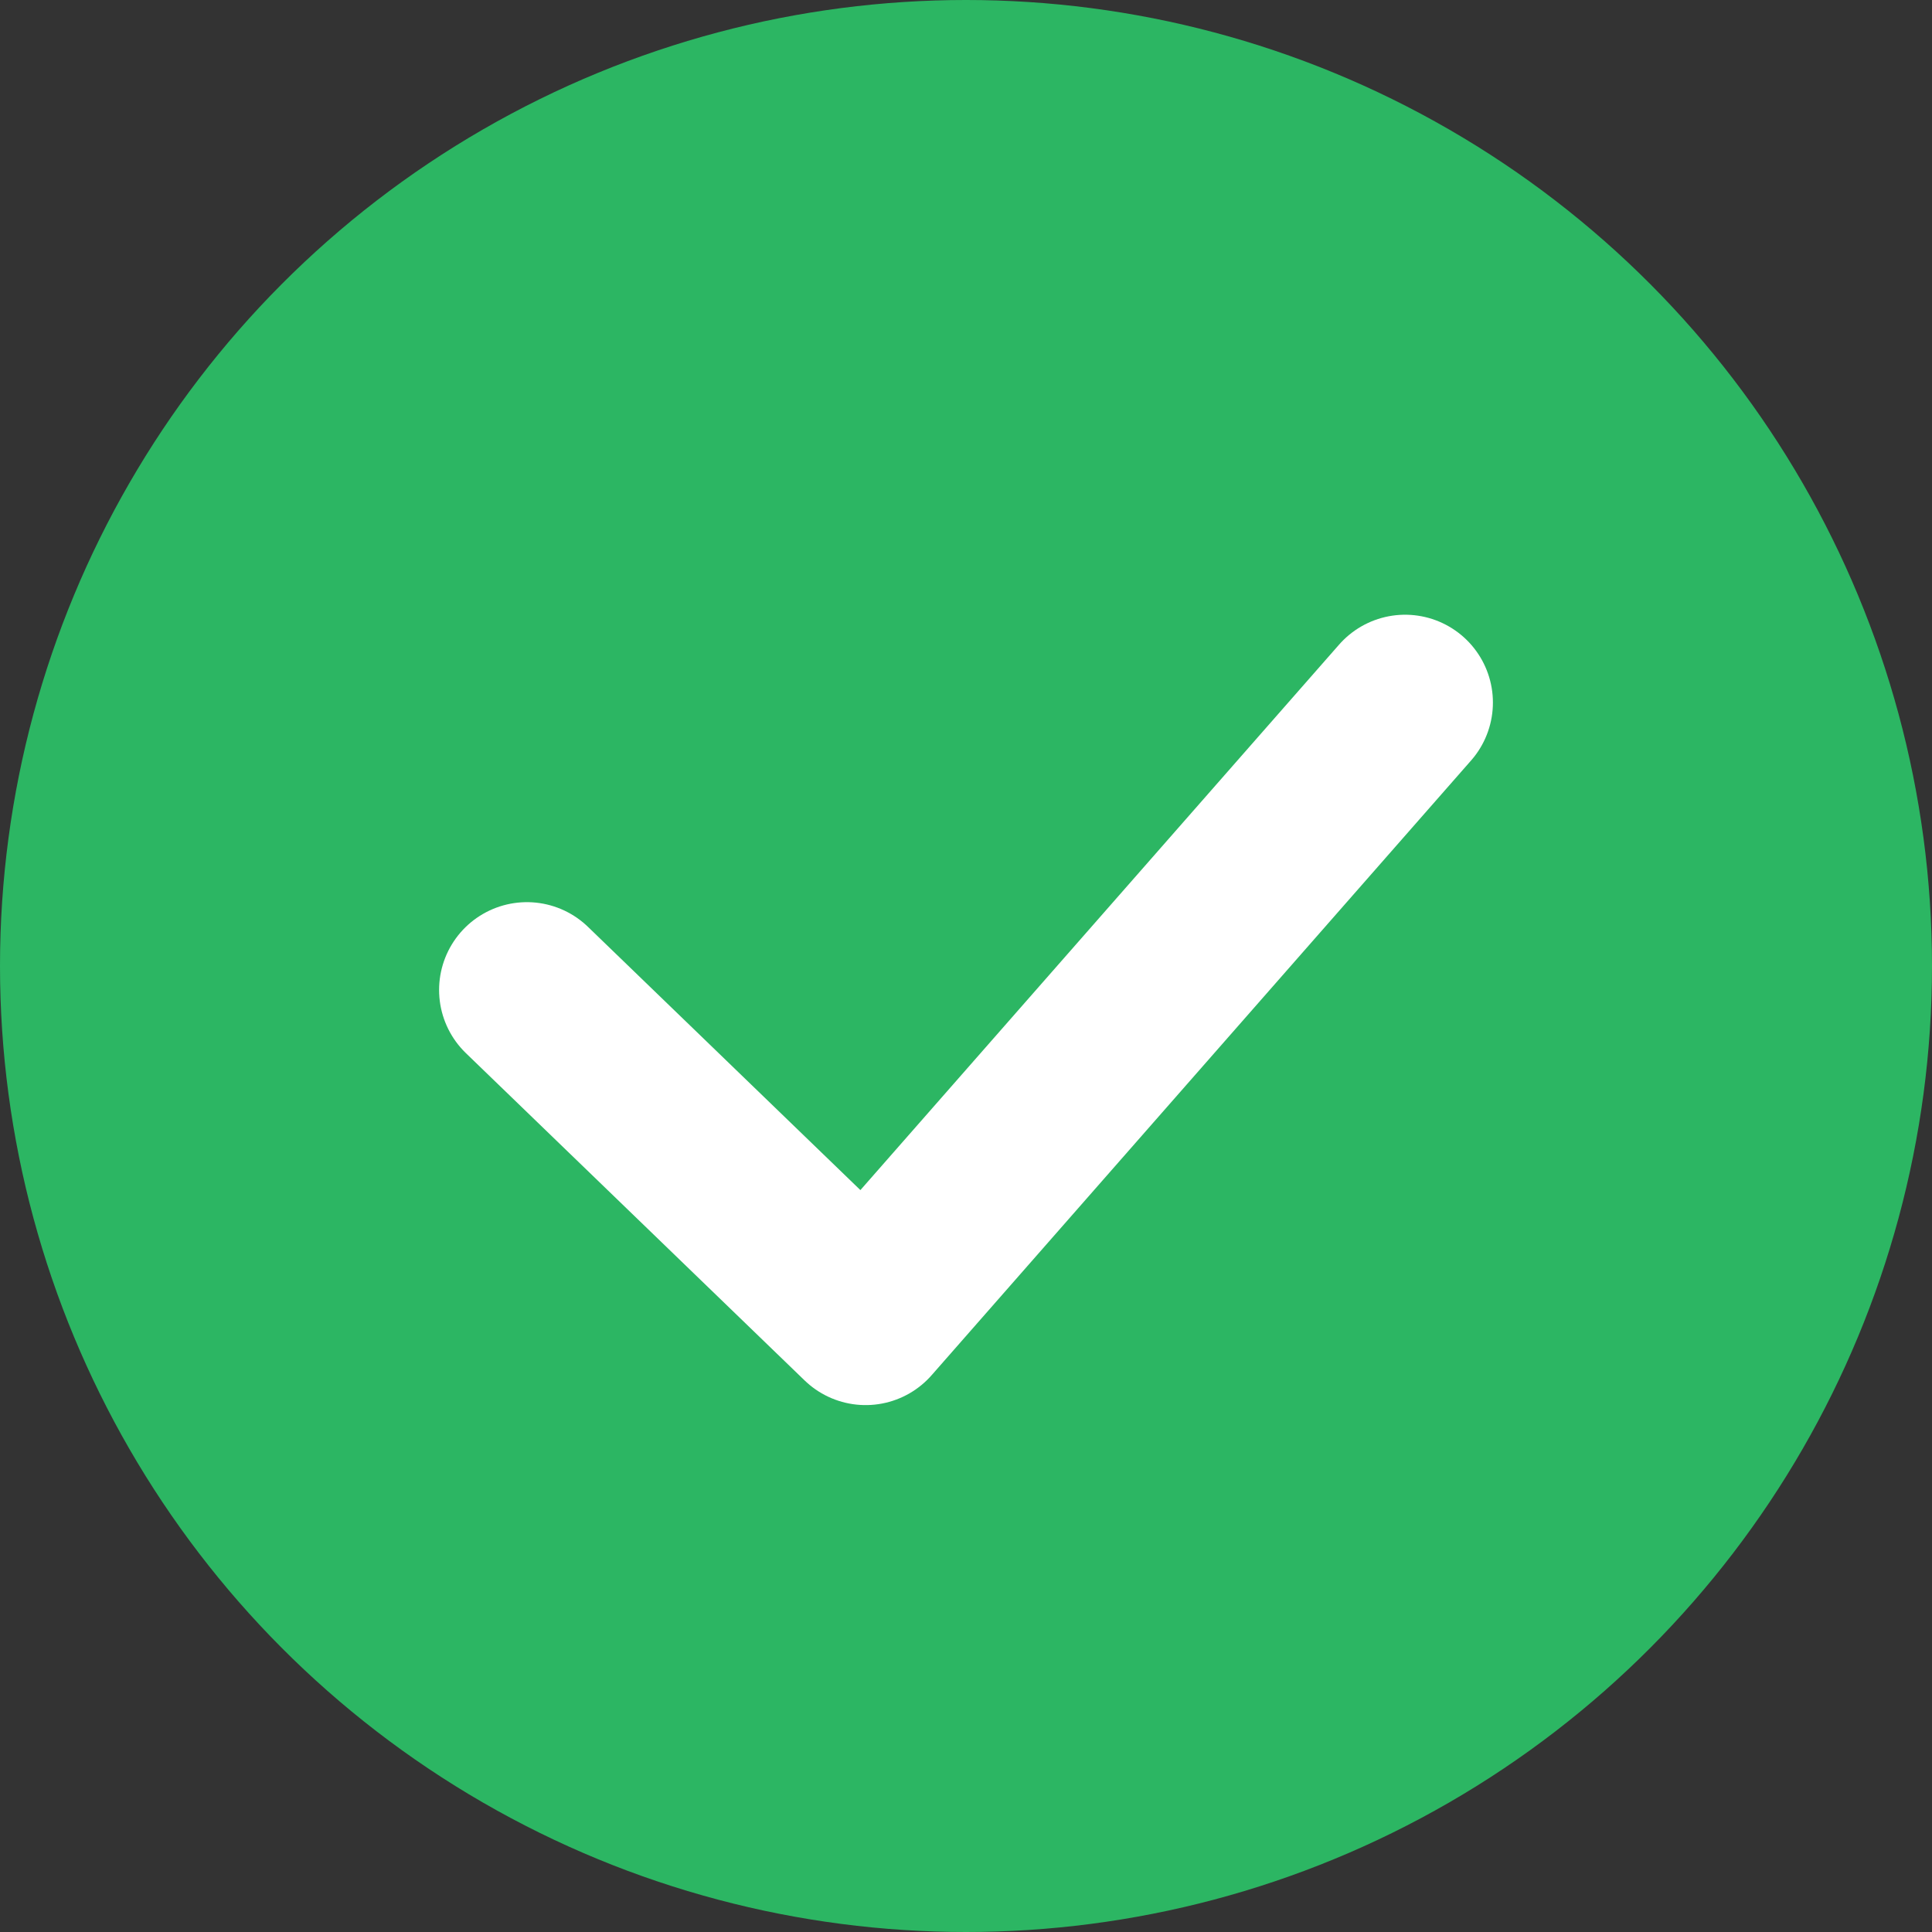 <svg width="22" height="22" fill="none" xmlns="http://www.w3.org/2000/svg"><rect width="100%" height="100%" fill="#333333" stroke="none"/><circle cx="11" cy="11" r="11" fill="#2CB663"/><path d="M6 11.273 9.857 15 16 8" stroke="#fff" stroke-width="2" stroke-linecap="round" stroke-linejoin="round"/></svg>